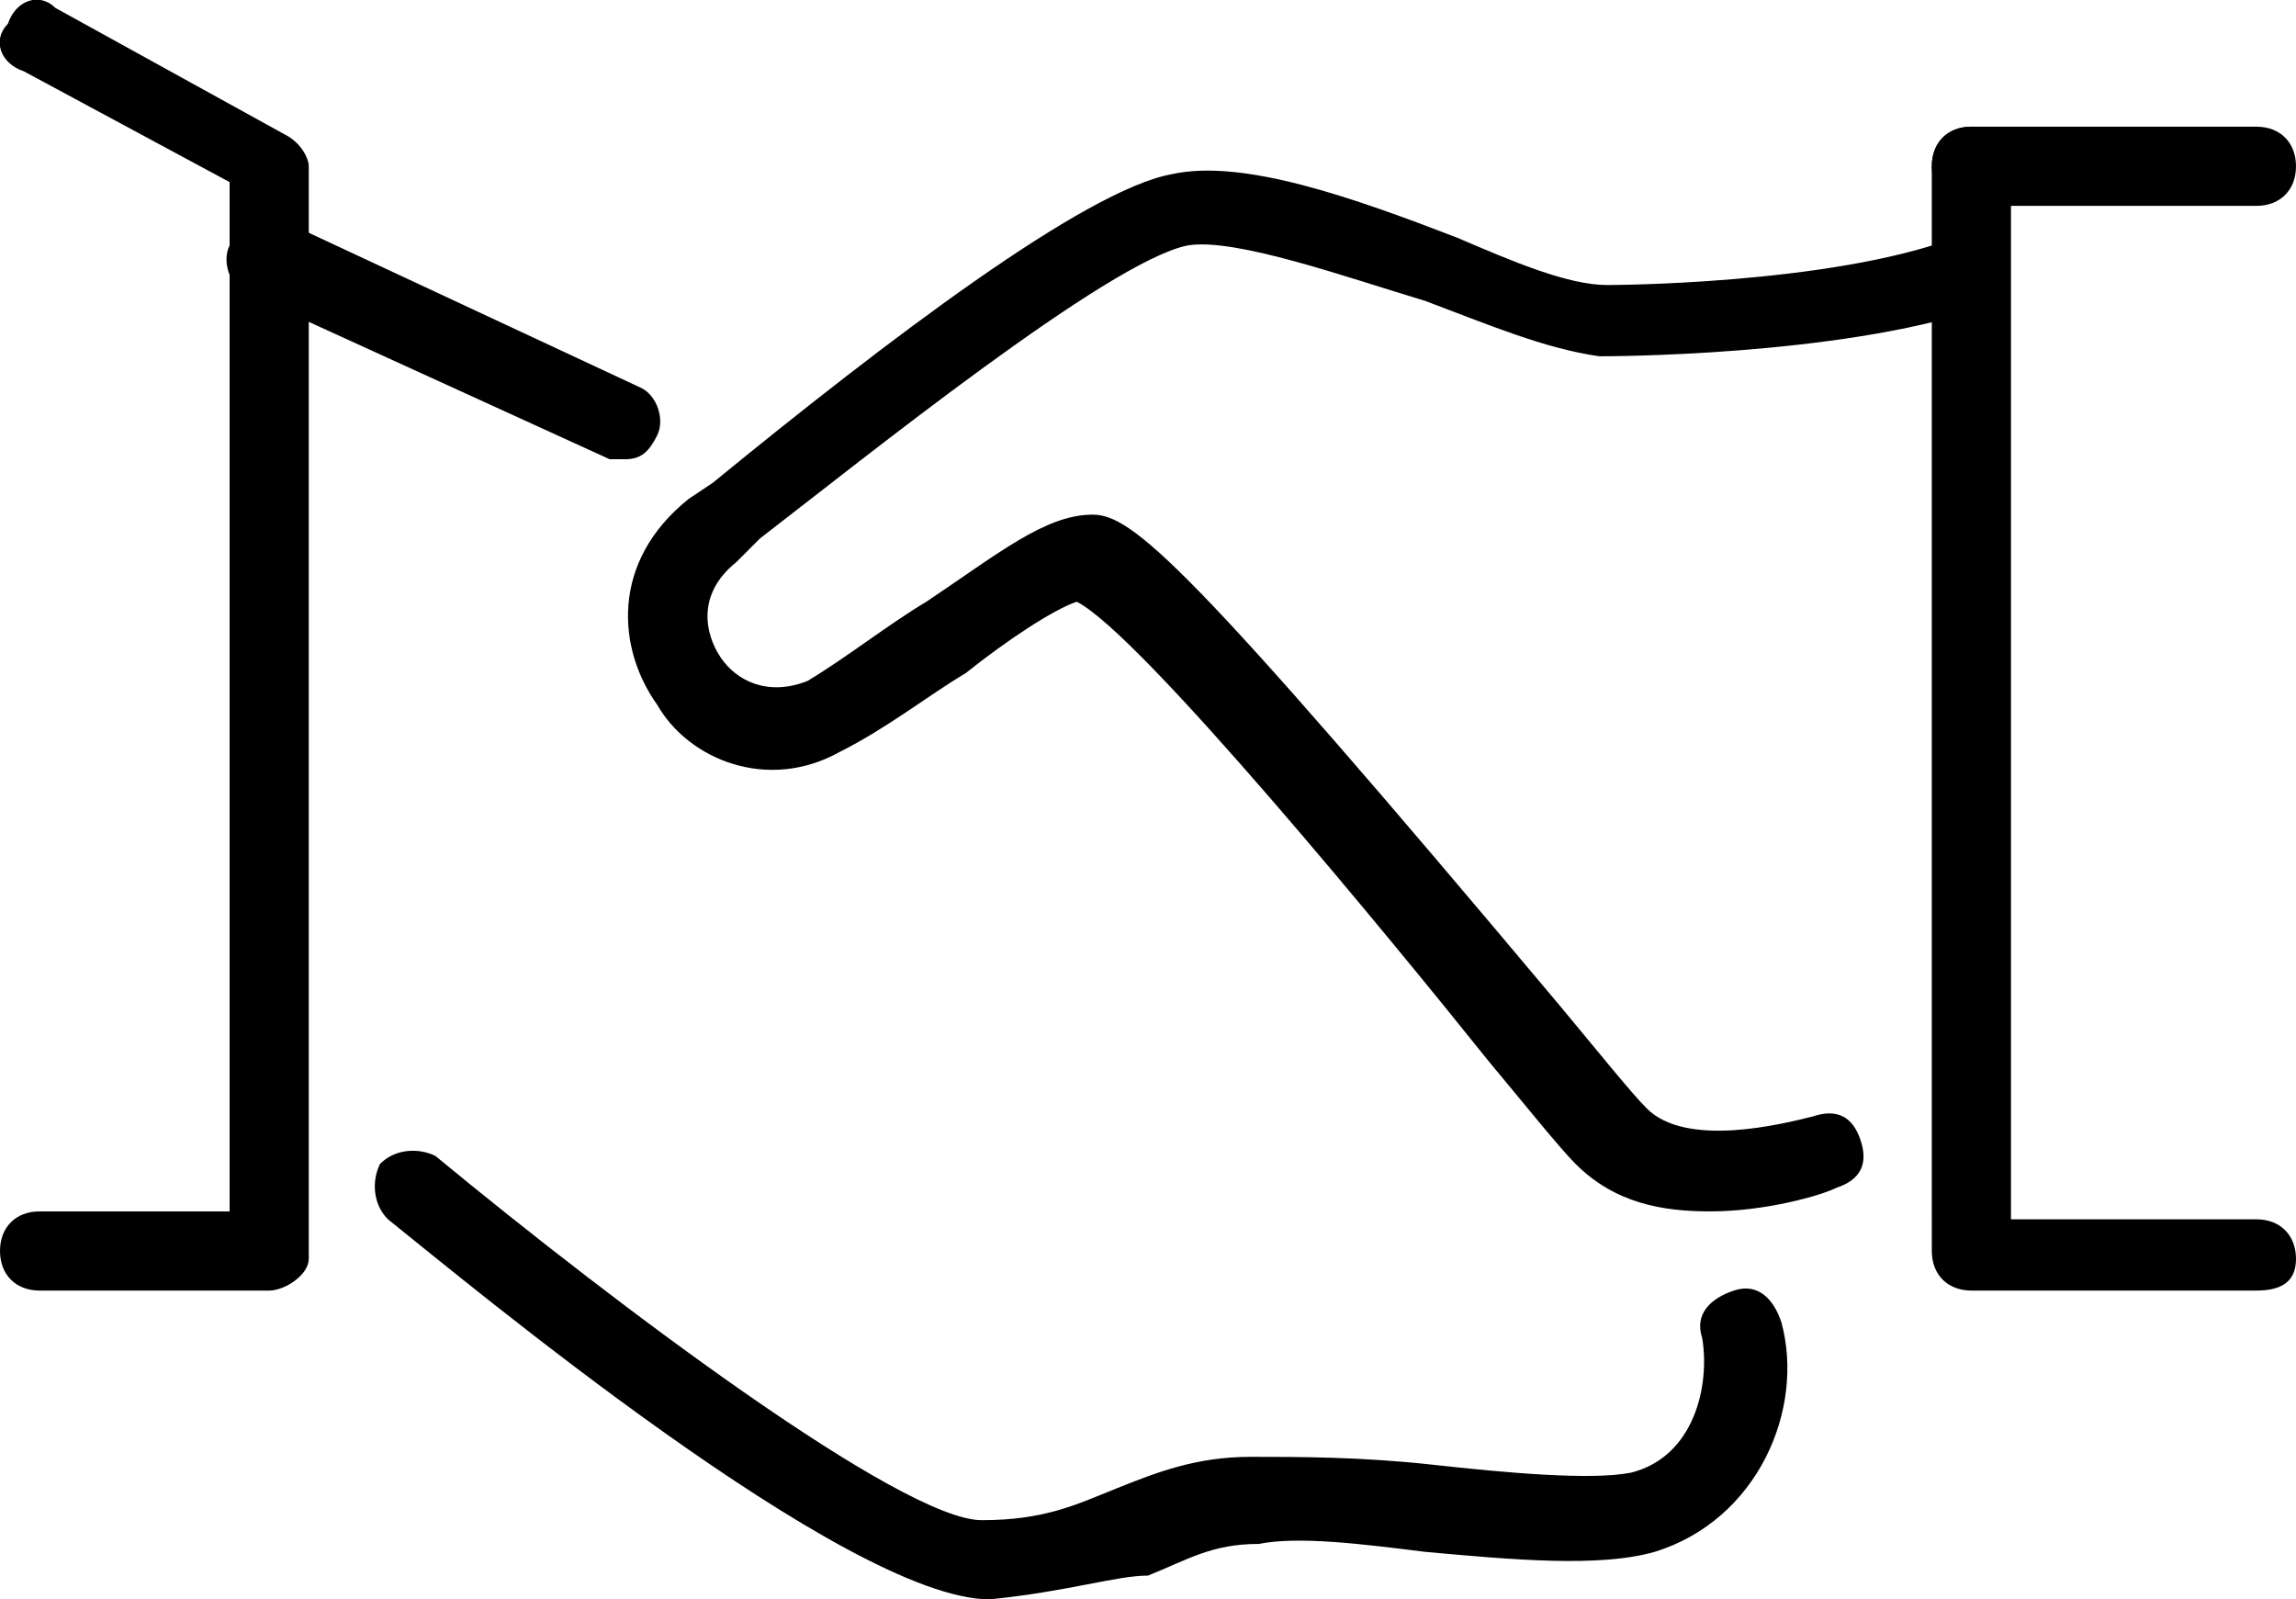 <?xml version="1.0" encoding="utf-8"?>
<!-- Generator: Adobe Illustrator 28.0.0, SVG Export Plug-In . SVG Version: 6.00 Build 0)  -->
<svg version="1.1" id="Warstwa_1" xmlns="http://www.w3.org/2000/svg" xmlns:xlink="http://www.w3.org/1999/xlink" x="0px" y="0px"
	 viewBox="0 0 29 20.2" style="enable-background:new 0 0 29 20.2;" xml:space="preserve">

<g>
	<path class="st0" d="M28.5,2.6h-3.6c-0.3,0-0.5-0.2-0.5-0.5s0.2-0.5,0.5-0.5h3.6c0.3,0,0.5,0.2,0.5,0.5S28.8,2.6,28.5,2.6z"/>
	<path class="st0" d="M21.6,15.3c-0.6,0-1.2-0.1-1.7-0.6c-0.2-0.2-0.6-0.7-1.1-1.3c-1.2-1.5-4.4-5.4-5.2-5.8
		c-0.3,0.1-0.9,0.5-1.4,0.9c-0.5,0.3-1,0.7-1.6,1C9.7,10,8.7,9.6,8.3,8.9C7.8,8.2,7.7,7.1,8.7,6.3L9,6.1c2.2-1.8,4.7-3.7,5.8-3.9
		C15.7,2,17.1,2.5,18.4,3c0.7,0.3,1.4,0.6,1.9,0.6c0,0,2.8,0,4.4-0.6c0.3-0.1,0.5,0.1,0.6,0.3c0.1,0.3-0.1,0.5-0.3,0.6
		c-1.8,0.6-4.7,0.6-4.8,0.6c-0.7-0.1-1.4-0.4-2.2-0.7C17,3.5,15.6,3,15,3.1c-1,0.2-4.1,2.7-5.4,3.7L9.3,7.1C8.8,7.5,8.9,8,9.1,8.3
		c0.2,0.3,0.6,0.5,1.1,0.3c0.5-0.3,1-0.7,1.5-1c0.9-0.6,1.5-1.1,2.1-1.1c0.5,0,1.2,0.6,5.9,6.2c0.5,0.6,0.9,1.1,1.1,1.3
		c0.5,0.5,1.7,0.2,2.1,0.1c0.3-0.1,0.5,0,0.6,0.3c0.1,0.3,0,0.5-0.3,0.6C23,15.1,22.3,15.3,21.6,15.3z"/>
	<path class="st0" d="M28.5,16.3h-3.6c-0.3,0-0.5-0.2-0.5-0.5V2.1c0-0.3,0.2-0.5,0.5-0.5s0.5,0.2,0.5,0.5v13.3h3.1
		c0.3,0,0.5,0.2,0.5,0.5S28.8,16.3,28.5,16.3z"/>
	<path class="st0" d="M3.4,16.3H0.5c-0.3,0-0.5-0.2-0.5-0.5s0.2-0.5,0.5-0.5h2.4v-13L0.3,0.9C0,0.8-0.1,0.5,0.1,0.3
		C0.2,0,0.5-0.1,0.7,0.1l2.9,1.6c0.2,0.1,0.3,0.3,0.3,0.4v13.8C3.9,16.1,3.6,16.3,3.4,16.3z"/>
	<path class="st0" d="M7.9,5.8c-0.1,0-0.1,0-0.2,0L3.1,3.7C2.9,3.6,2.8,3.3,2.9,3.1C3,2.8,3.3,2.7,3.6,2.8l4.5,2.1
		C8.3,5,8.4,5.3,8.3,5.5C8.2,5.7,8.1,5.8,7.9,5.8z"/>
	<path class="st0" d="M12.5,20.2c-1.8,0-6.6-4-7.6-4.8c-0.2-0.2-0.2-0.5-0.1-0.7c0.2-0.2,0.5-0.2,0.7-0.1c2.3,1.9,5.9,4.6,6.9,4.6
		c0,0,0,0,0,0c0.8,0,1.2-0.2,1.7-0.4c0.5-0.2,1-0.4,1.7-0.4c0.6,0,1.4,0,2.3,0.1c0.9,0.1,2,0.2,2.5,0.1c0.8-0.2,1-1.1,0.9-1.7
		c-0.1-0.3,0.1-0.5,0.4-0.6c0.3-0.1,0.5,0.1,0.6,0.4c0.3,1.1-0.3,2.5-1.6,2.9c-0.7,0.2-1.8,0.1-2.9,0c-0.8-0.1-1.6-0.2-2.1-0.1
		c-0.6,0-0.9,0.2-1.4,0.4C14.1,19.9,13.5,20.1,12.5,20.2C12.6,20.2,12.5,20.2,12.5,20.2z"/>
</g>
</svg>
